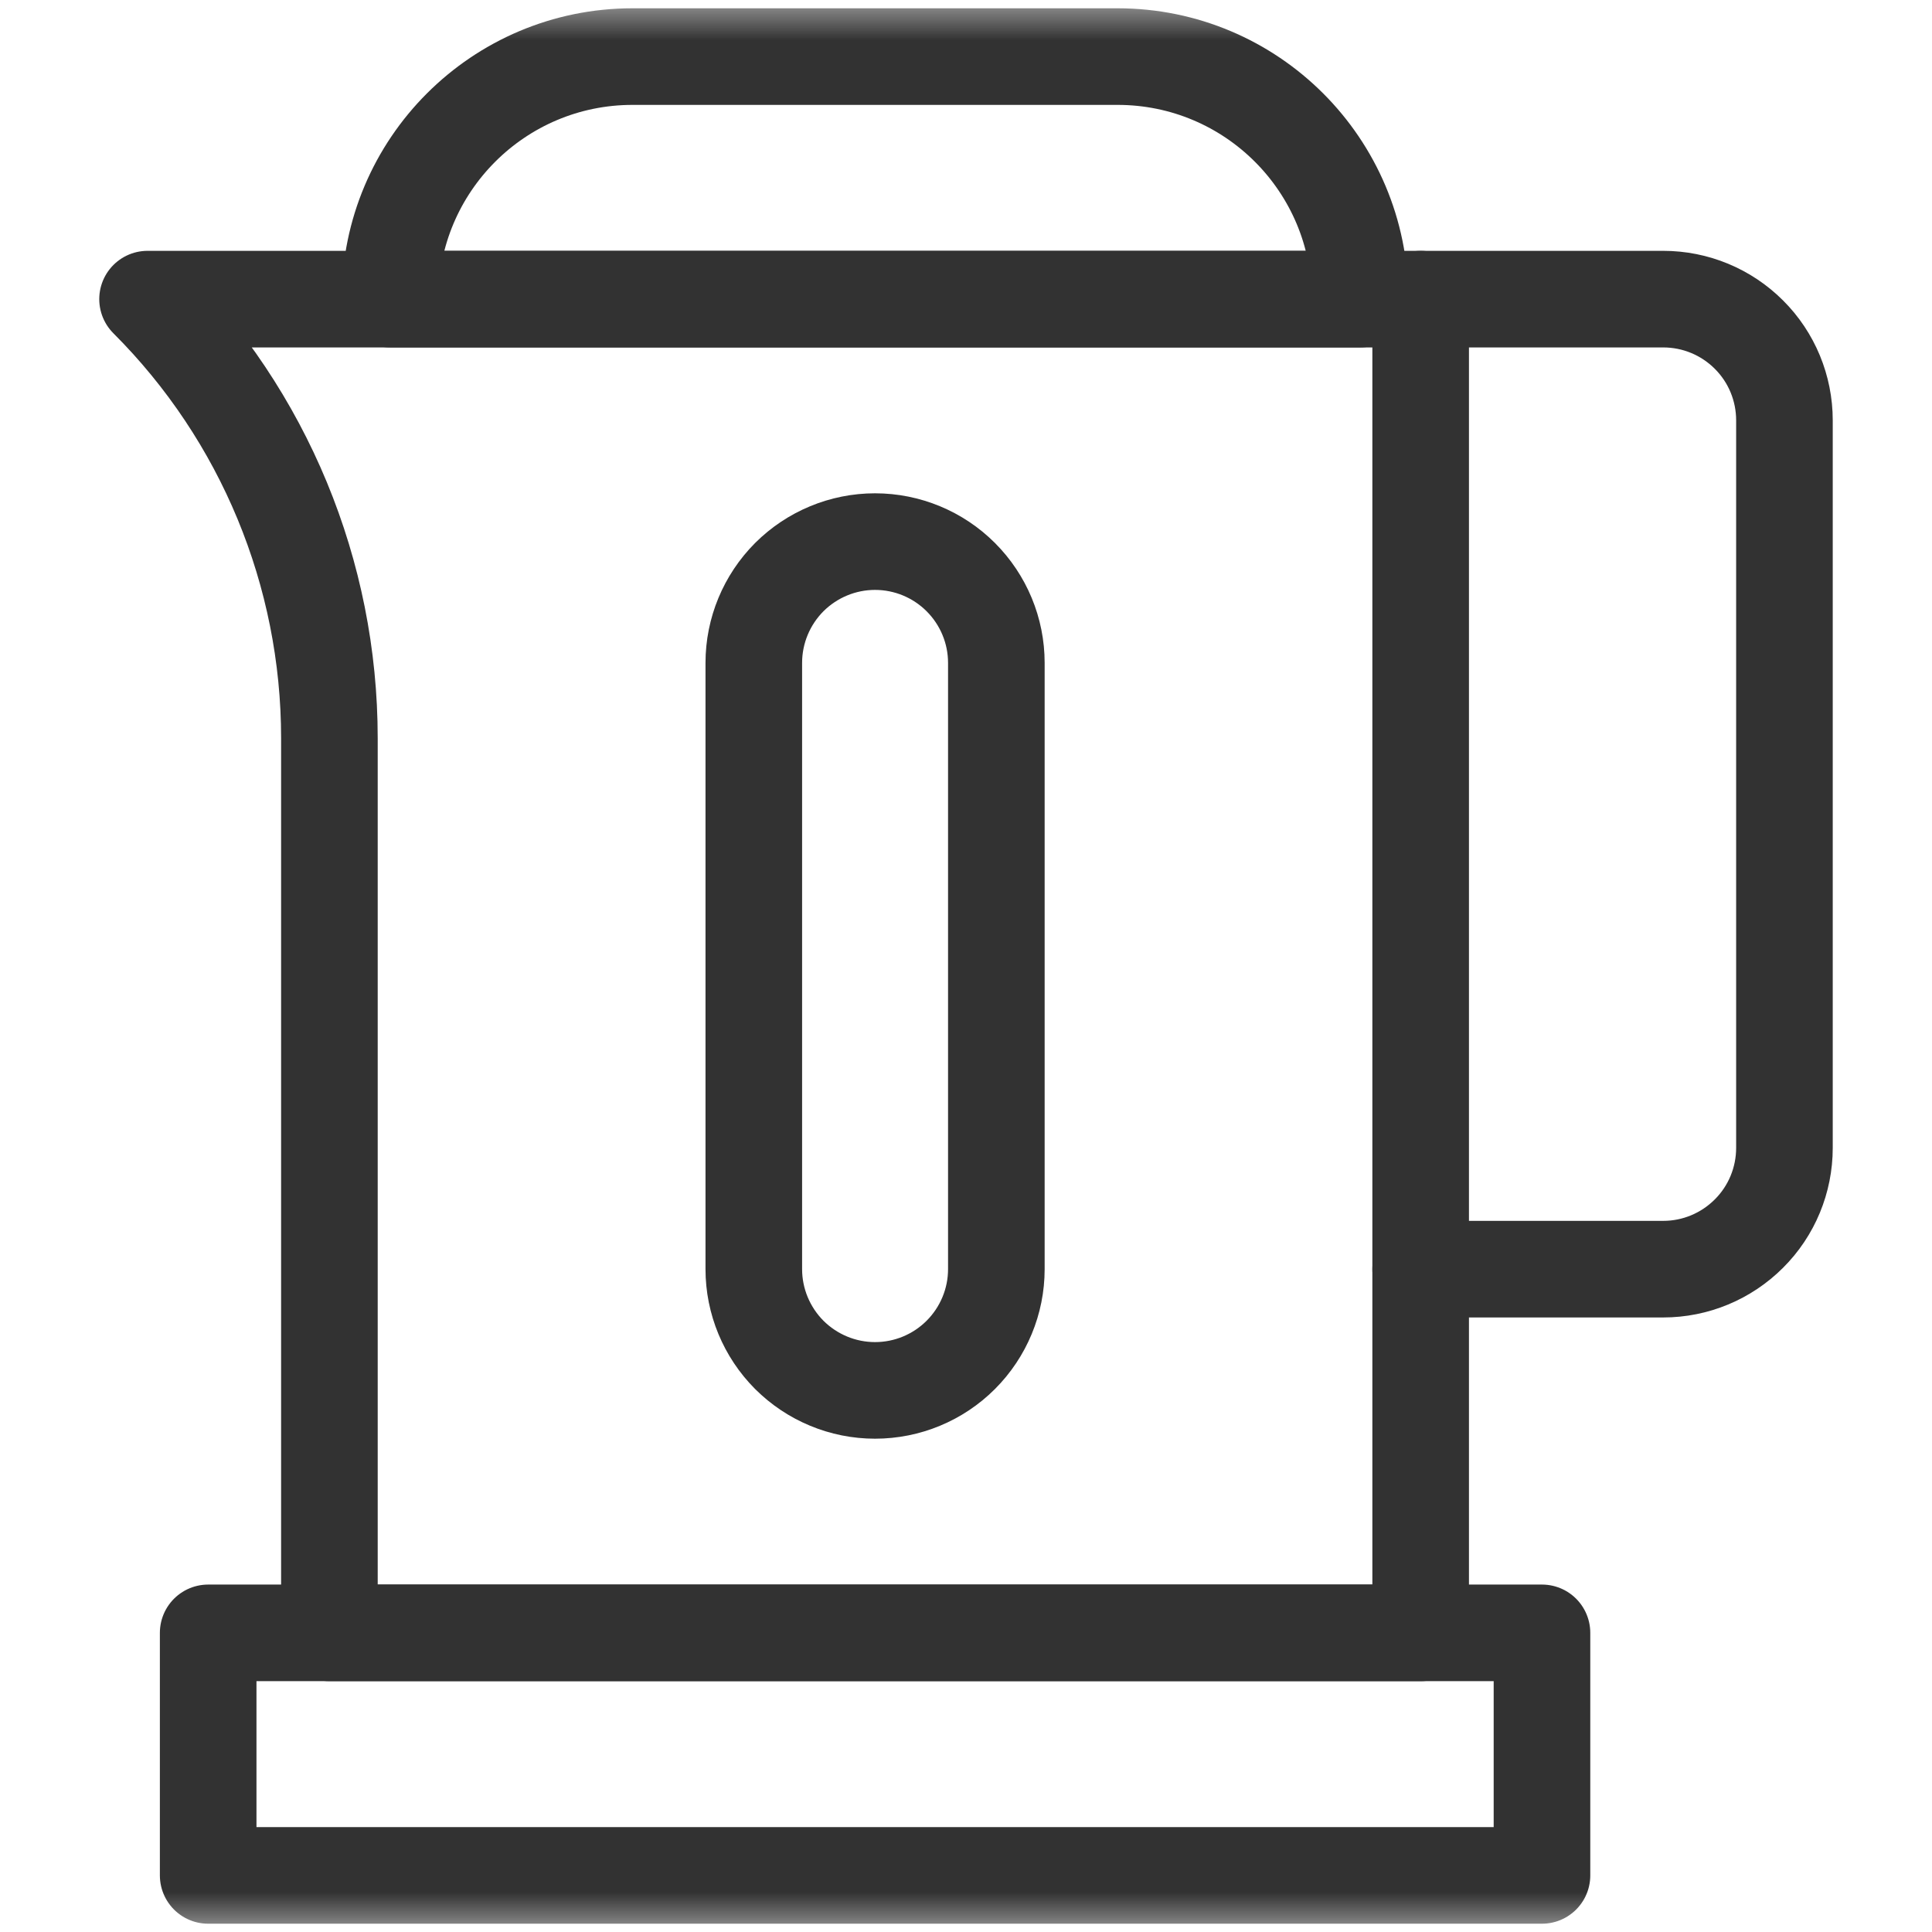 <svg width="24" height="24" viewBox="0 0 24 24" fill="none" xmlns="http://www.w3.org/2000/svg">
<mask id="mask0_1309_308" style="mask-type:luminance" maskUnits="userSpaceOnUse" x="0" y="0" width="24" height="24">
<path d="M0 1.90735e-06H24V24H0V1.90735e-06Z" fill="white"/>
</mask>
<g mask="url(#mask0_1309_308)">
<path d="M17.648 15.766H20.661C21.061 15.766 21.443 15.607 21.726 15.324C22.009 15.042 22.167 14.659 22.167 14.259V5.222C22.167 4.822 22.009 4.439 21.726 4.157C21.443 3.874 21.061 3.716 20.661 3.716H17.648" stroke="#323232" stroke-width="1.2" stroke-miterlimit="10" stroke-linecap="round" stroke-linejoin="round"/>
<path d="M17.648 3.716H1.833C3.28 5.162 4.092 7.124 4.092 9.17V20.284H17.648V3.716Z" stroke="#323232" stroke-width="1.2" stroke-miterlimit="10" stroke-linecap="round" stroke-linejoin="round"/>
<path d="M2.586 23.297H19.155V20.284H2.586V23.297Z" stroke="#323232" stroke-width="1.2" stroke-miterlimit="10" stroke-linecap="round" stroke-linejoin="round"/>
<path d="M16.895 3.715C16.895 2.051 15.547 0.703 13.883 0.703H7.857C6.194 0.703 4.845 2.051 4.845 3.715V3.716H16.895V3.715Z" stroke="#323232" stroke-width="1.2" stroke-miterlimit="10" stroke-linecap="round" stroke-linejoin="round"/>
<path d="M12.377 8.234C12.377 7.835 12.218 7.452 11.935 7.169C11.653 6.887 11.27 6.728 10.87 6.728C10.471 6.728 10.088 6.887 9.805 7.169C9.523 7.452 9.364 7.835 9.364 8.234V15.766C9.364 16.165 9.523 16.548 9.805 16.831C10.088 17.113 10.471 17.272 10.87 17.272C11.27 17.272 11.653 17.113 11.935 16.831C12.218 16.548 12.377 16.165 12.377 15.766V8.234Z" stroke="#323232" stroke-width="1.2" stroke-miterlimit="10" stroke-linecap="round" stroke-linejoin="round"/>
</g>
</svg>
